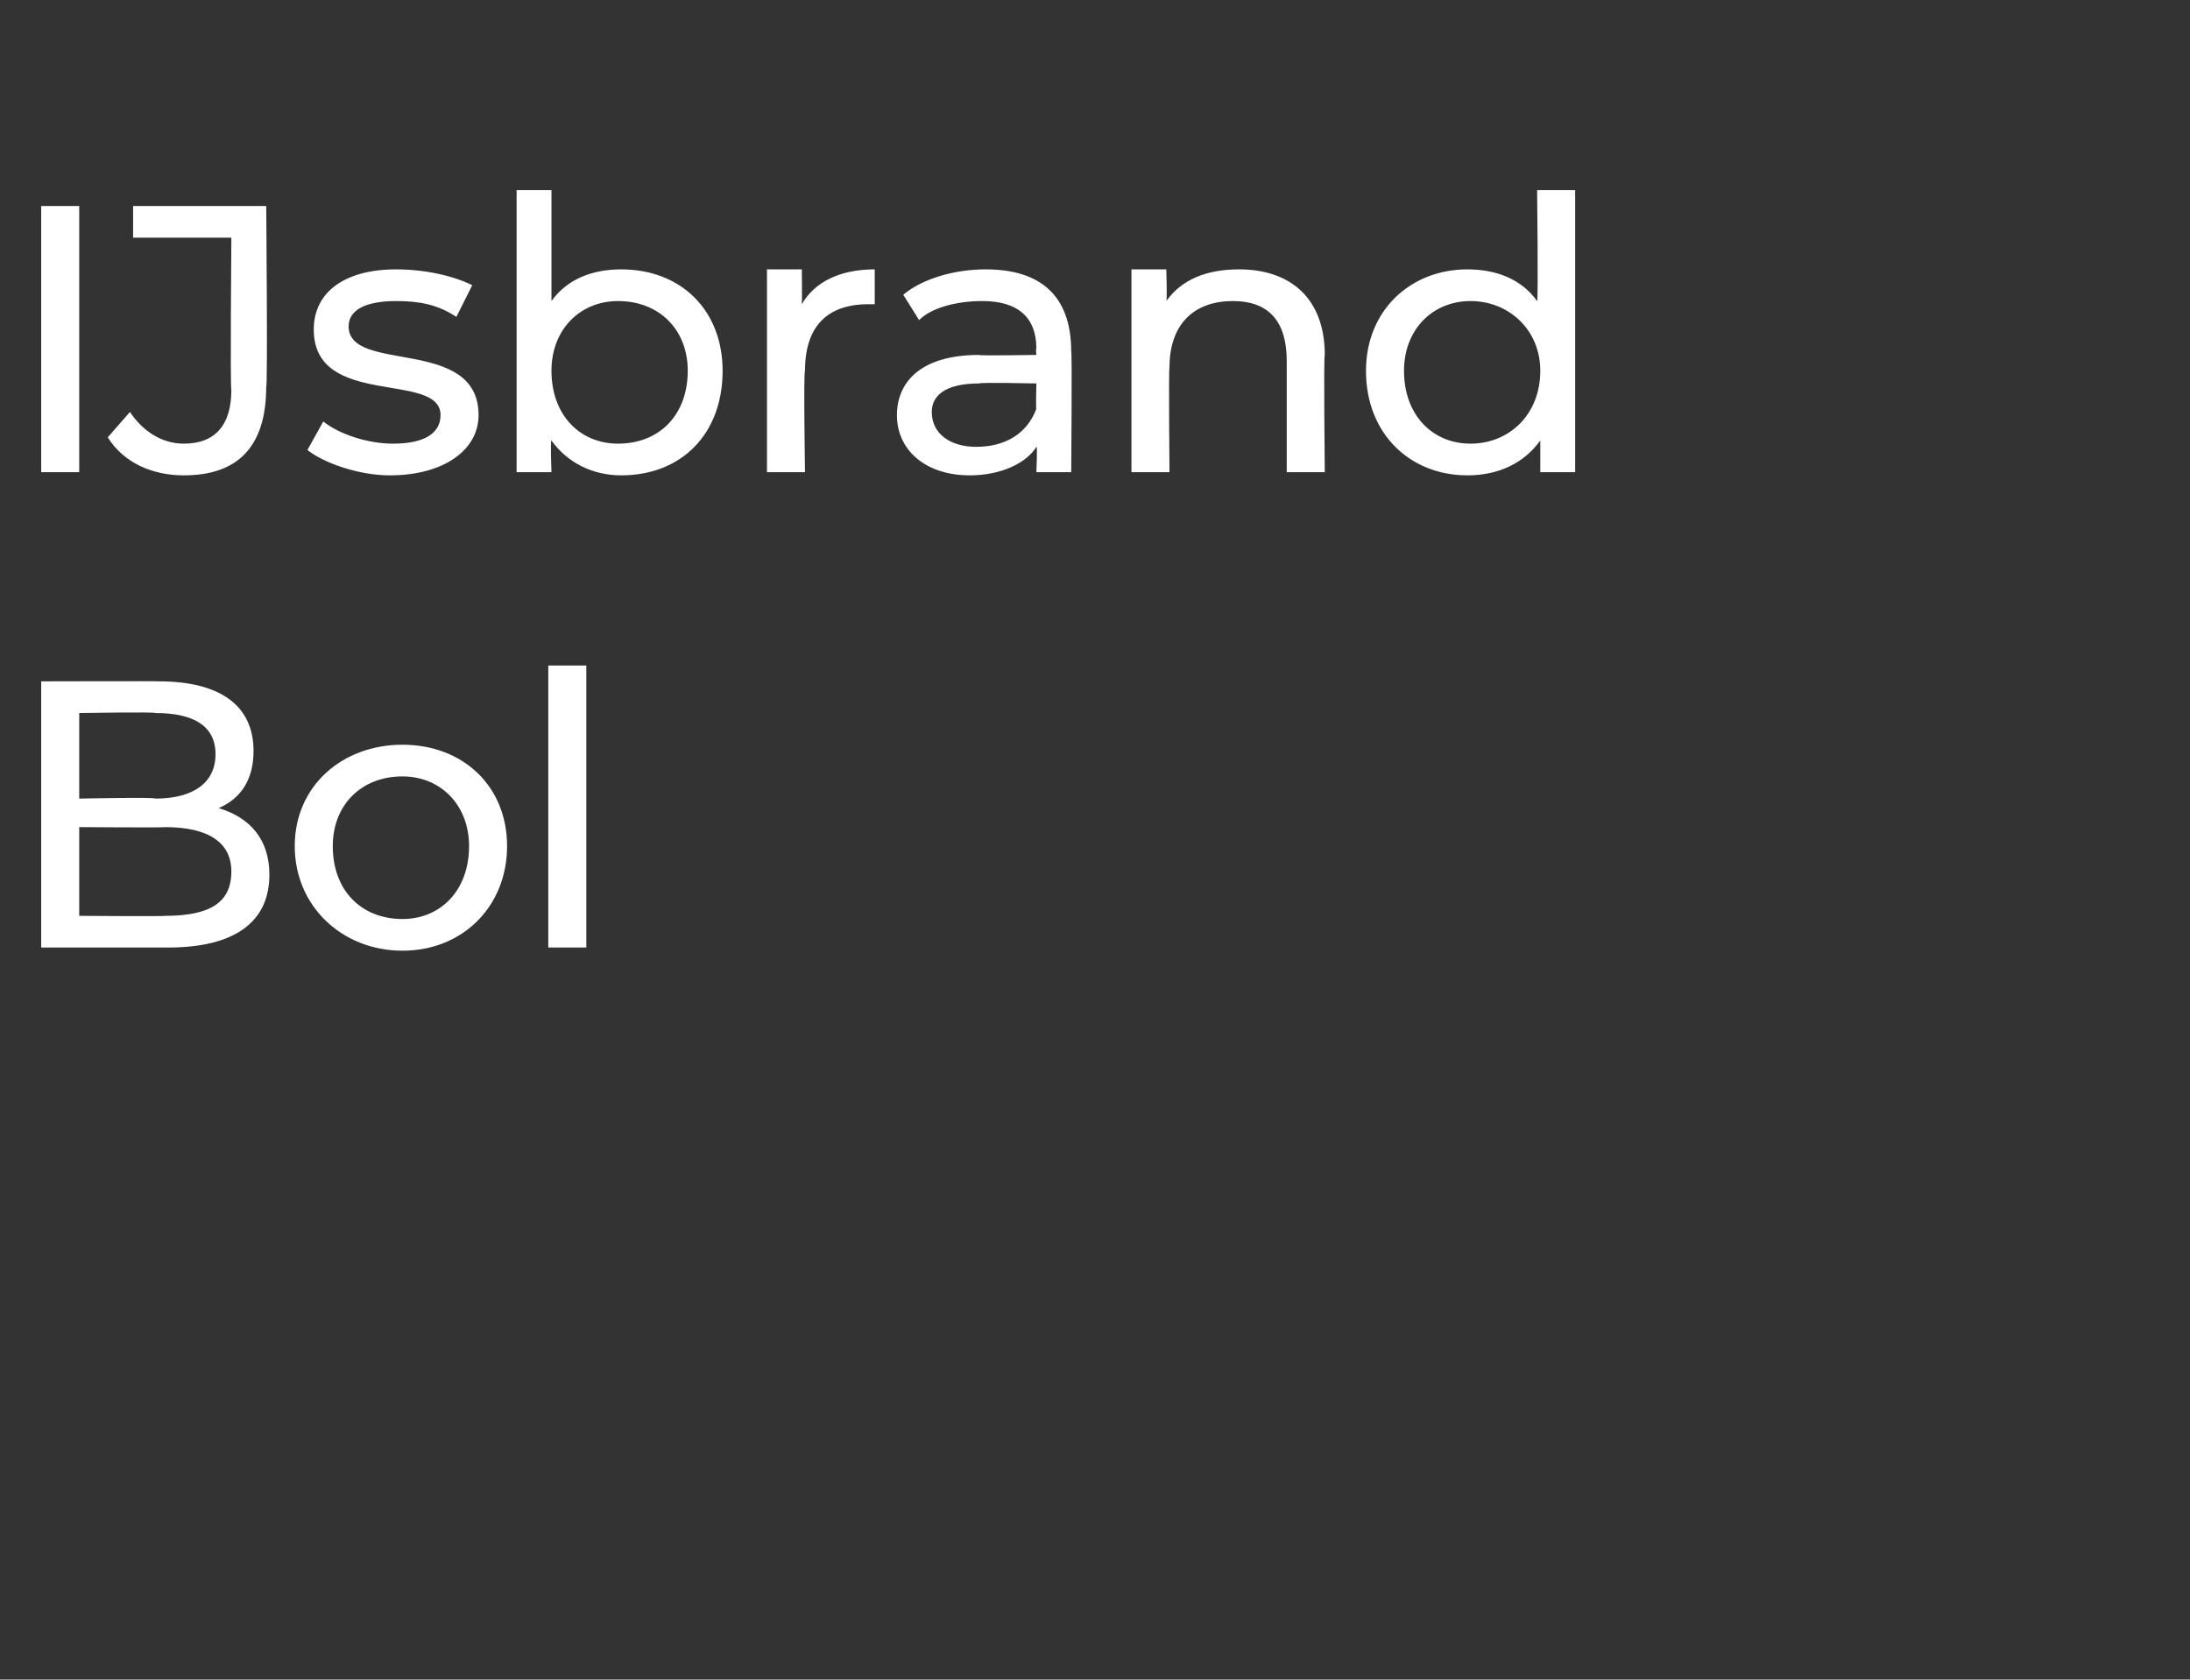 <?xml version="1.0" standalone="no"?><!DOCTYPE svg PUBLIC "-//W3C//DTD SVG 1.1//EN" "http://www.w3.org/Graphics/SVG/1.1/DTD/svg11.dtd"><svg xmlns="http://www.w3.org/2000/svg" version="1.1" width="69.1px" height="53px" viewBox="0 -1 69.1 53" style="top:-1px"><rect x="0" y="-1" width="69.1" height="53" fill="#333333" stroke="none"/><desc>IJsbrand Bol</desc><defs/><g id="Polygon13771"><path d="m8.5 26.6c0 1.5-1.1 2.3-3.2 2.3h-4v-8.4s3.73-.01 3.7 0c2 0 3 .8 3 2.2c0 .9-.4 1.5-1.1 1.8c1 .3 1.6 1 1.6 2.1zm-6-5.1v2.7s2.42-.05 2.4 0c1.2 0 1.9-.5 1.9-1.4c0-.9-.7-1.3-1.9-1.3c.02-.04-2.4 0-2.4 0zm4.8 5c0-.9-.7-1.4-2.1-1.4c.02.02-2.7 0-2.7 0v2.8s2.72.02 2.7 0c1.4 0 2.1-.4 2.1-1.4zm2-.8c0-1.9 1.5-3.2 3.4-3.2c1.9 0 3.3 1.3 3.3 3.2c0 1.9-1.4 3.3-3.3 3.3c-1.9 0-3.4-1.4-3.4-3.3zm5.5 0c0-1.3-.9-2.2-2.1-2.2c-1.3 0-2.2.9-2.2 2.2c0 1.4.9 2.3 2.2 2.3c1.2 0 2.1-.9 2.1-2.3zm2.5-5.7h1.2v8.9h-1.2V20z" stroke="none" fill="#fff"/></g><g id="Polygon13770"><path d="m1.3 5.5h1.2v8.4H1.3V5.5zm2.1 7.3l.7-.8c.4.6 1 1 1.7 1c1 0 1.5-.6 1.5-1.7c-.04-.05 0-4.8 0-4.8H4.2v-1h4.2s.05 5.69 0 5.7c0 1.9-.9 2.8-2.6 2.8c-1 0-1.9-.4-2.4-1.2zm6.3.4l.5-.9c.5.4 1.4.7 2.2.7c1.1 0 1.5-.4 1.5-.9c0-1.4-4-.2-4-2.7c0-1.2 1-1.9 2.6-1.9c.9 0 1.8.2 2.4.5l-.5 1c-.6-.4-1.2-.5-1.9-.5c-1 0-1.5.3-1.5.8c0 1.5 4.1.3 4.1 2.8c0 1.1-1.1 1.9-2.8 1.9c-1 0-2.1-.4-2.6-.8zm13.1-2.5c0 2-1.3 3.3-3.2 3.3c-.9 0-1.7-.4-2.2-1.1c-.04-.02 0 1 0 1h-1.1V5h1.1v3.5c.5-.7 1.3-1 2.2-1c1.9 0 3.2 1.3 3.2 3.2zm-1.1 0c0-1.3-.9-2.2-2.2-2.2c-1.2 0-2.1.9-2.1 2.2c0 1.4.9 2.3 2.1 2.3c1.3 0 2.2-.9 2.2-2.3zm5.9-3.2v1.1h-.2c-1.3 0-2 .7-2 2.1c-.05.02 0 3.2 0 3.2h-1.2V7.5h1.1s.01 1.1 0 1.1c.4-.7 1.2-1.1 2.3-1.1zm6.2 2.6c.03-.05 0 3.8 0 3.8h-1.1s.04-.85 0-.8c-.3.5-1.1.9-2.1.9c-1.4 0-2.3-.8-2.3-1.9c0-1 .7-1.9 2.6-1.9c-.05.03 1.8 0 1.8 0c0 0-.02-.2 0-.2c0-1-.6-1.5-1.7-1.5c-.8 0-1.6.2-2 .6l-.5-.8c.6-.5 1.6-.8 2.6-.8c1.7 0 2.7.8 2.7 2.6zm-1.1 1.8c-.02.05 0-.8 0-.8c0 0-1.8-.04-1.8 0c-1.1 0-1.5.4-1.5.9c0 .7.6 1.1 1.4 1.1c.9 0 1.6-.4 1.9-1.2zm9.1-1.7c-.04.03 0 3.7 0 3.7h-1.2v-3.5c0-1.3-.6-1.9-1.7-1.9c-1.2 0-2 .7-2 2.1c-.03.01 0 3.3 0 3.3h-1.2V7.5h1.1s.03.99 0 1c.5-.7 1.3-1 2.3-1c1.6 0 2.7.9 2.7 2.7zM49.7 5v8.9h-1.1v-1c-.5.7-1.3 1.1-2.3 1.1c-1.8 0-3.2-1.3-3.2-3.3c0-1.9 1.4-3.2 3.2-3.2c.9 0 1.7.3 2.2 1c.04-.01 0-3.5 0-3.5h1.2zm-1.1 5.7c0-1.3-1-2.2-2.2-2.2c-1.2 0-2.1.9-2.1 2.2c0 1.4.9 2.3 2.1 2.3c1.2 0 2.2-.9 2.2-2.3z" stroke="none" fill="#fff"/></g></svg>
